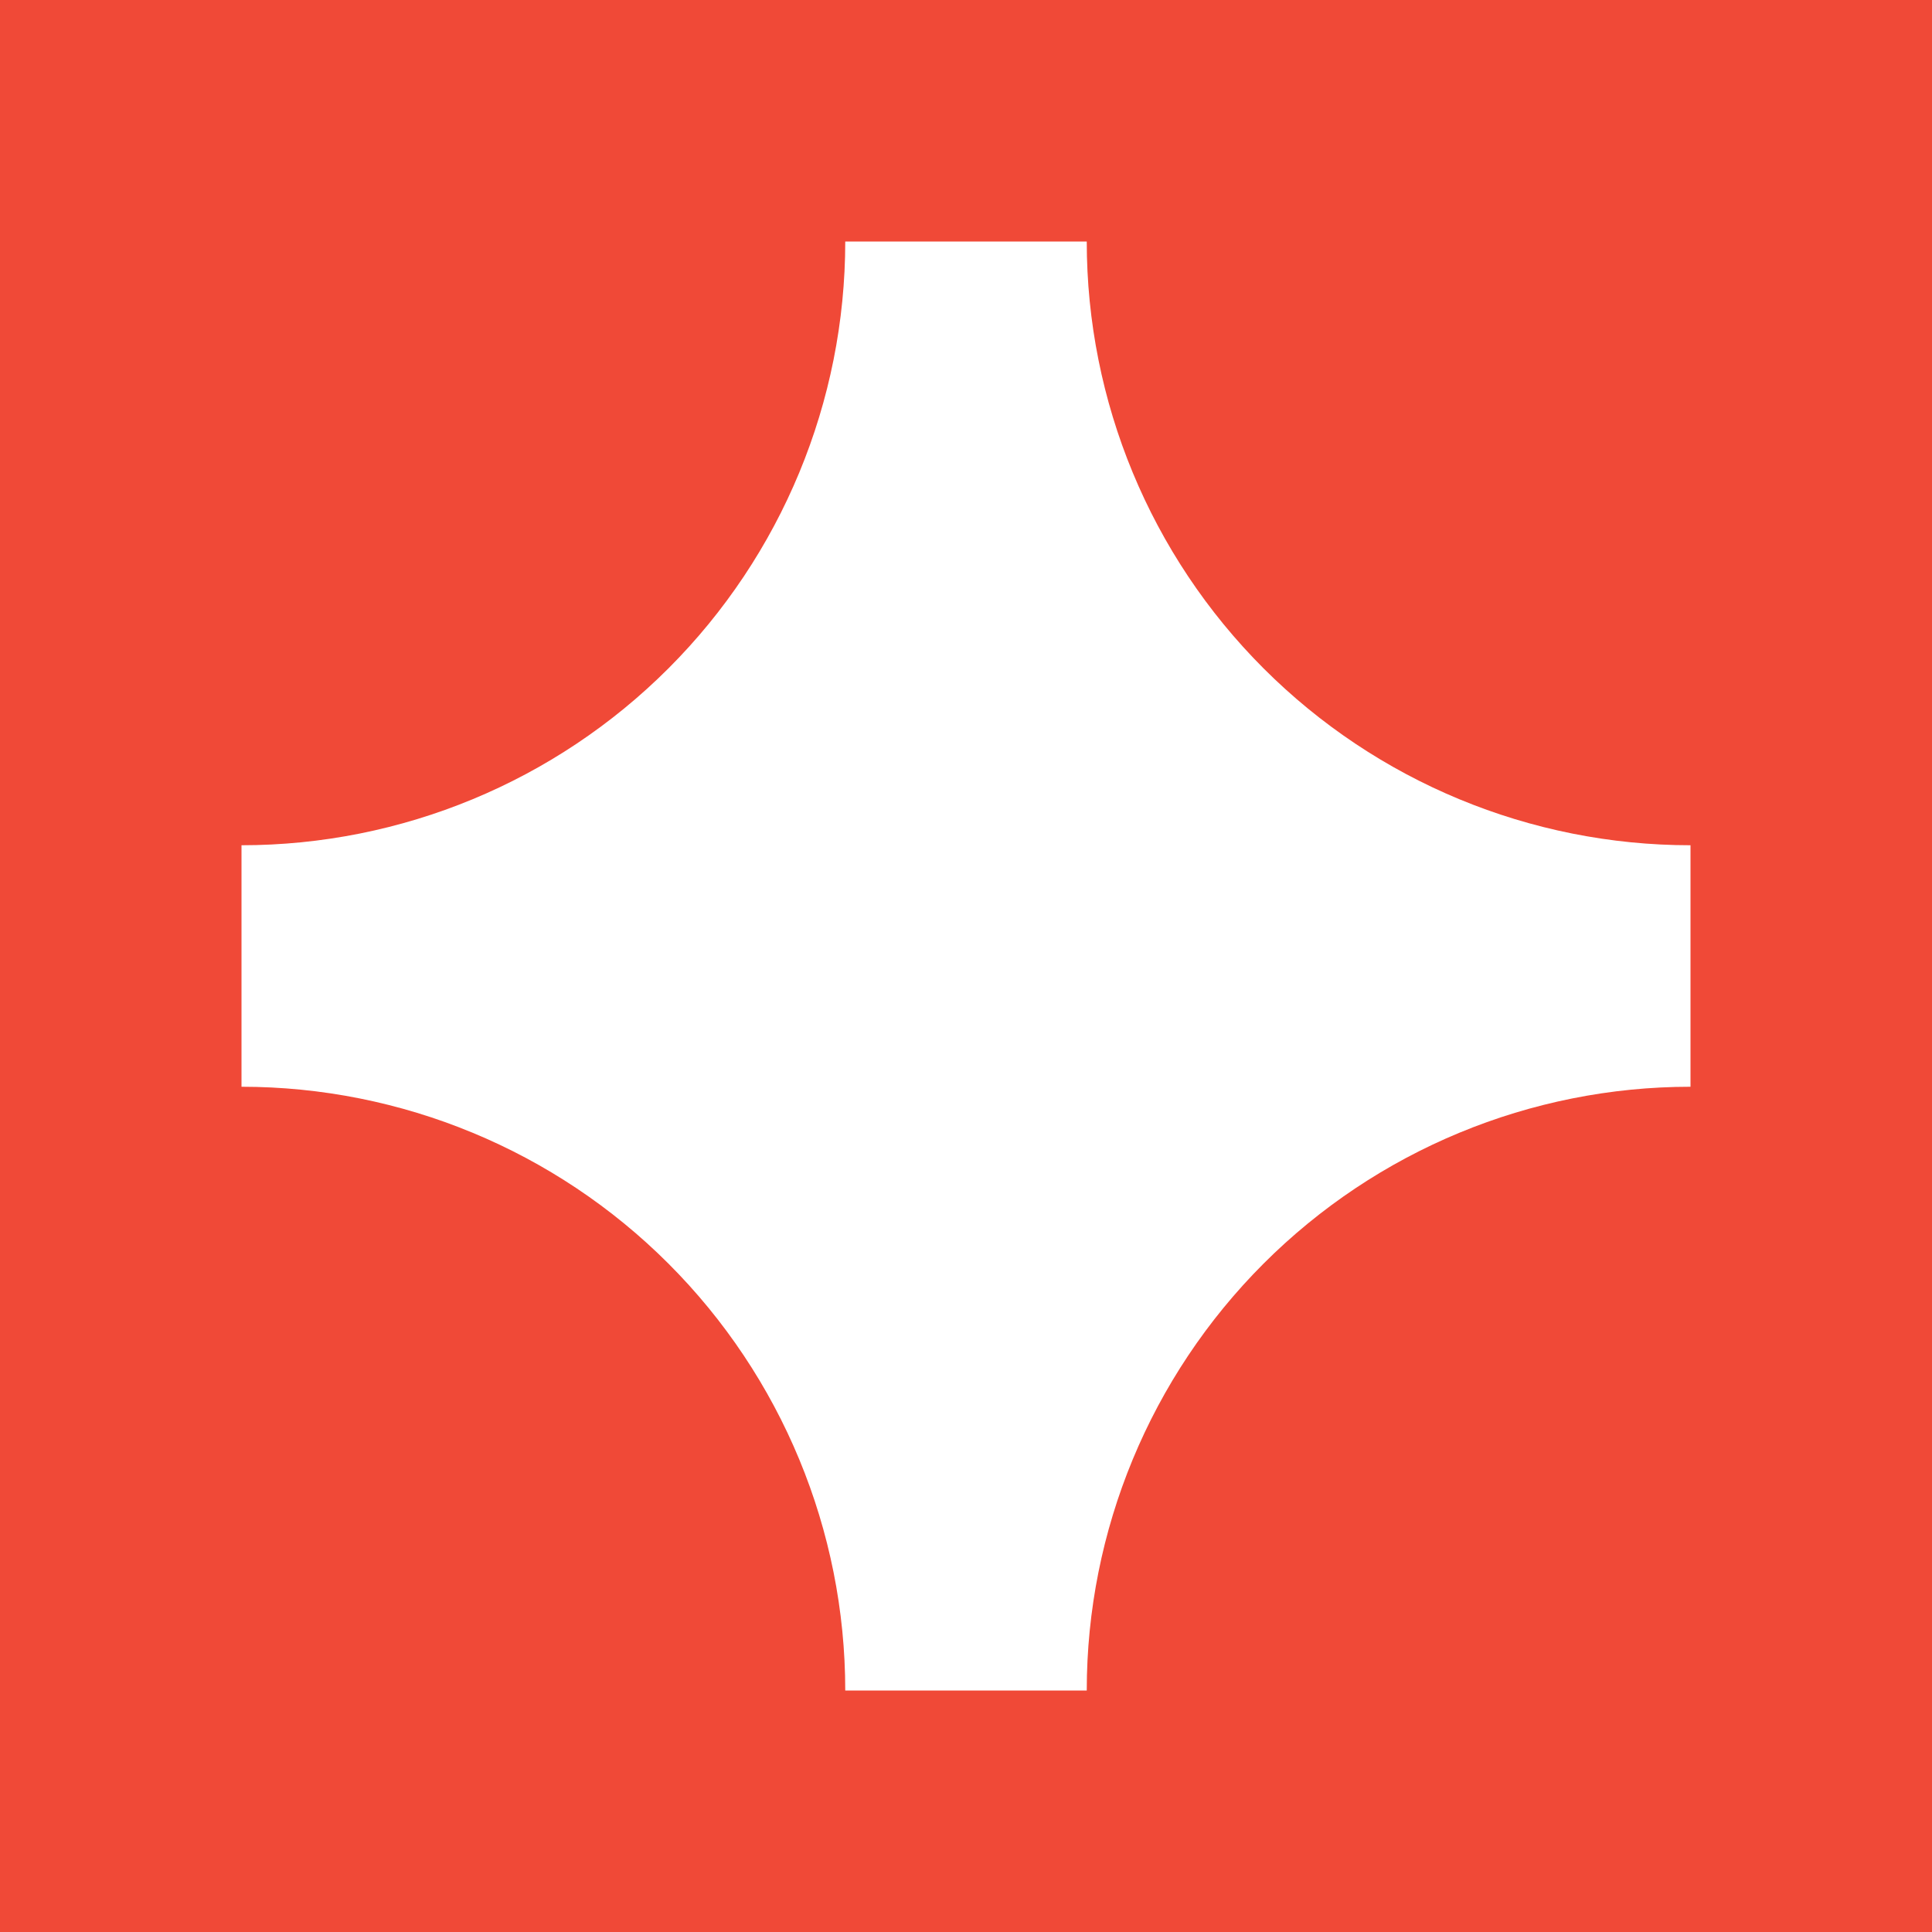 <svg width="32" height="32" viewBox="0 0 32 32" fill="none" xmlns="http://www.w3.org/2000/svg">
<path fill-rule="evenodd" clip-rule="evenodd" d="M32 0H0V32H32V0ZM14 4H18C18 6.652 19.054 9.196 20.929 11.071C22.804 12.946 25.348 14 28 14V18C25.348 18 22.804 19.054 20.929 20.929C19.054 22.804 18 25.348 18 28H14C14 25.348 12.946 22.804 11.071 20.929C9.196 19.054 6.652 18 4 18V14C6.652 14 9.196 12.946 11.071 11.071C12.946 9.196 14 6.652 14 4Z" fill="#F04937"/>
</svg>
